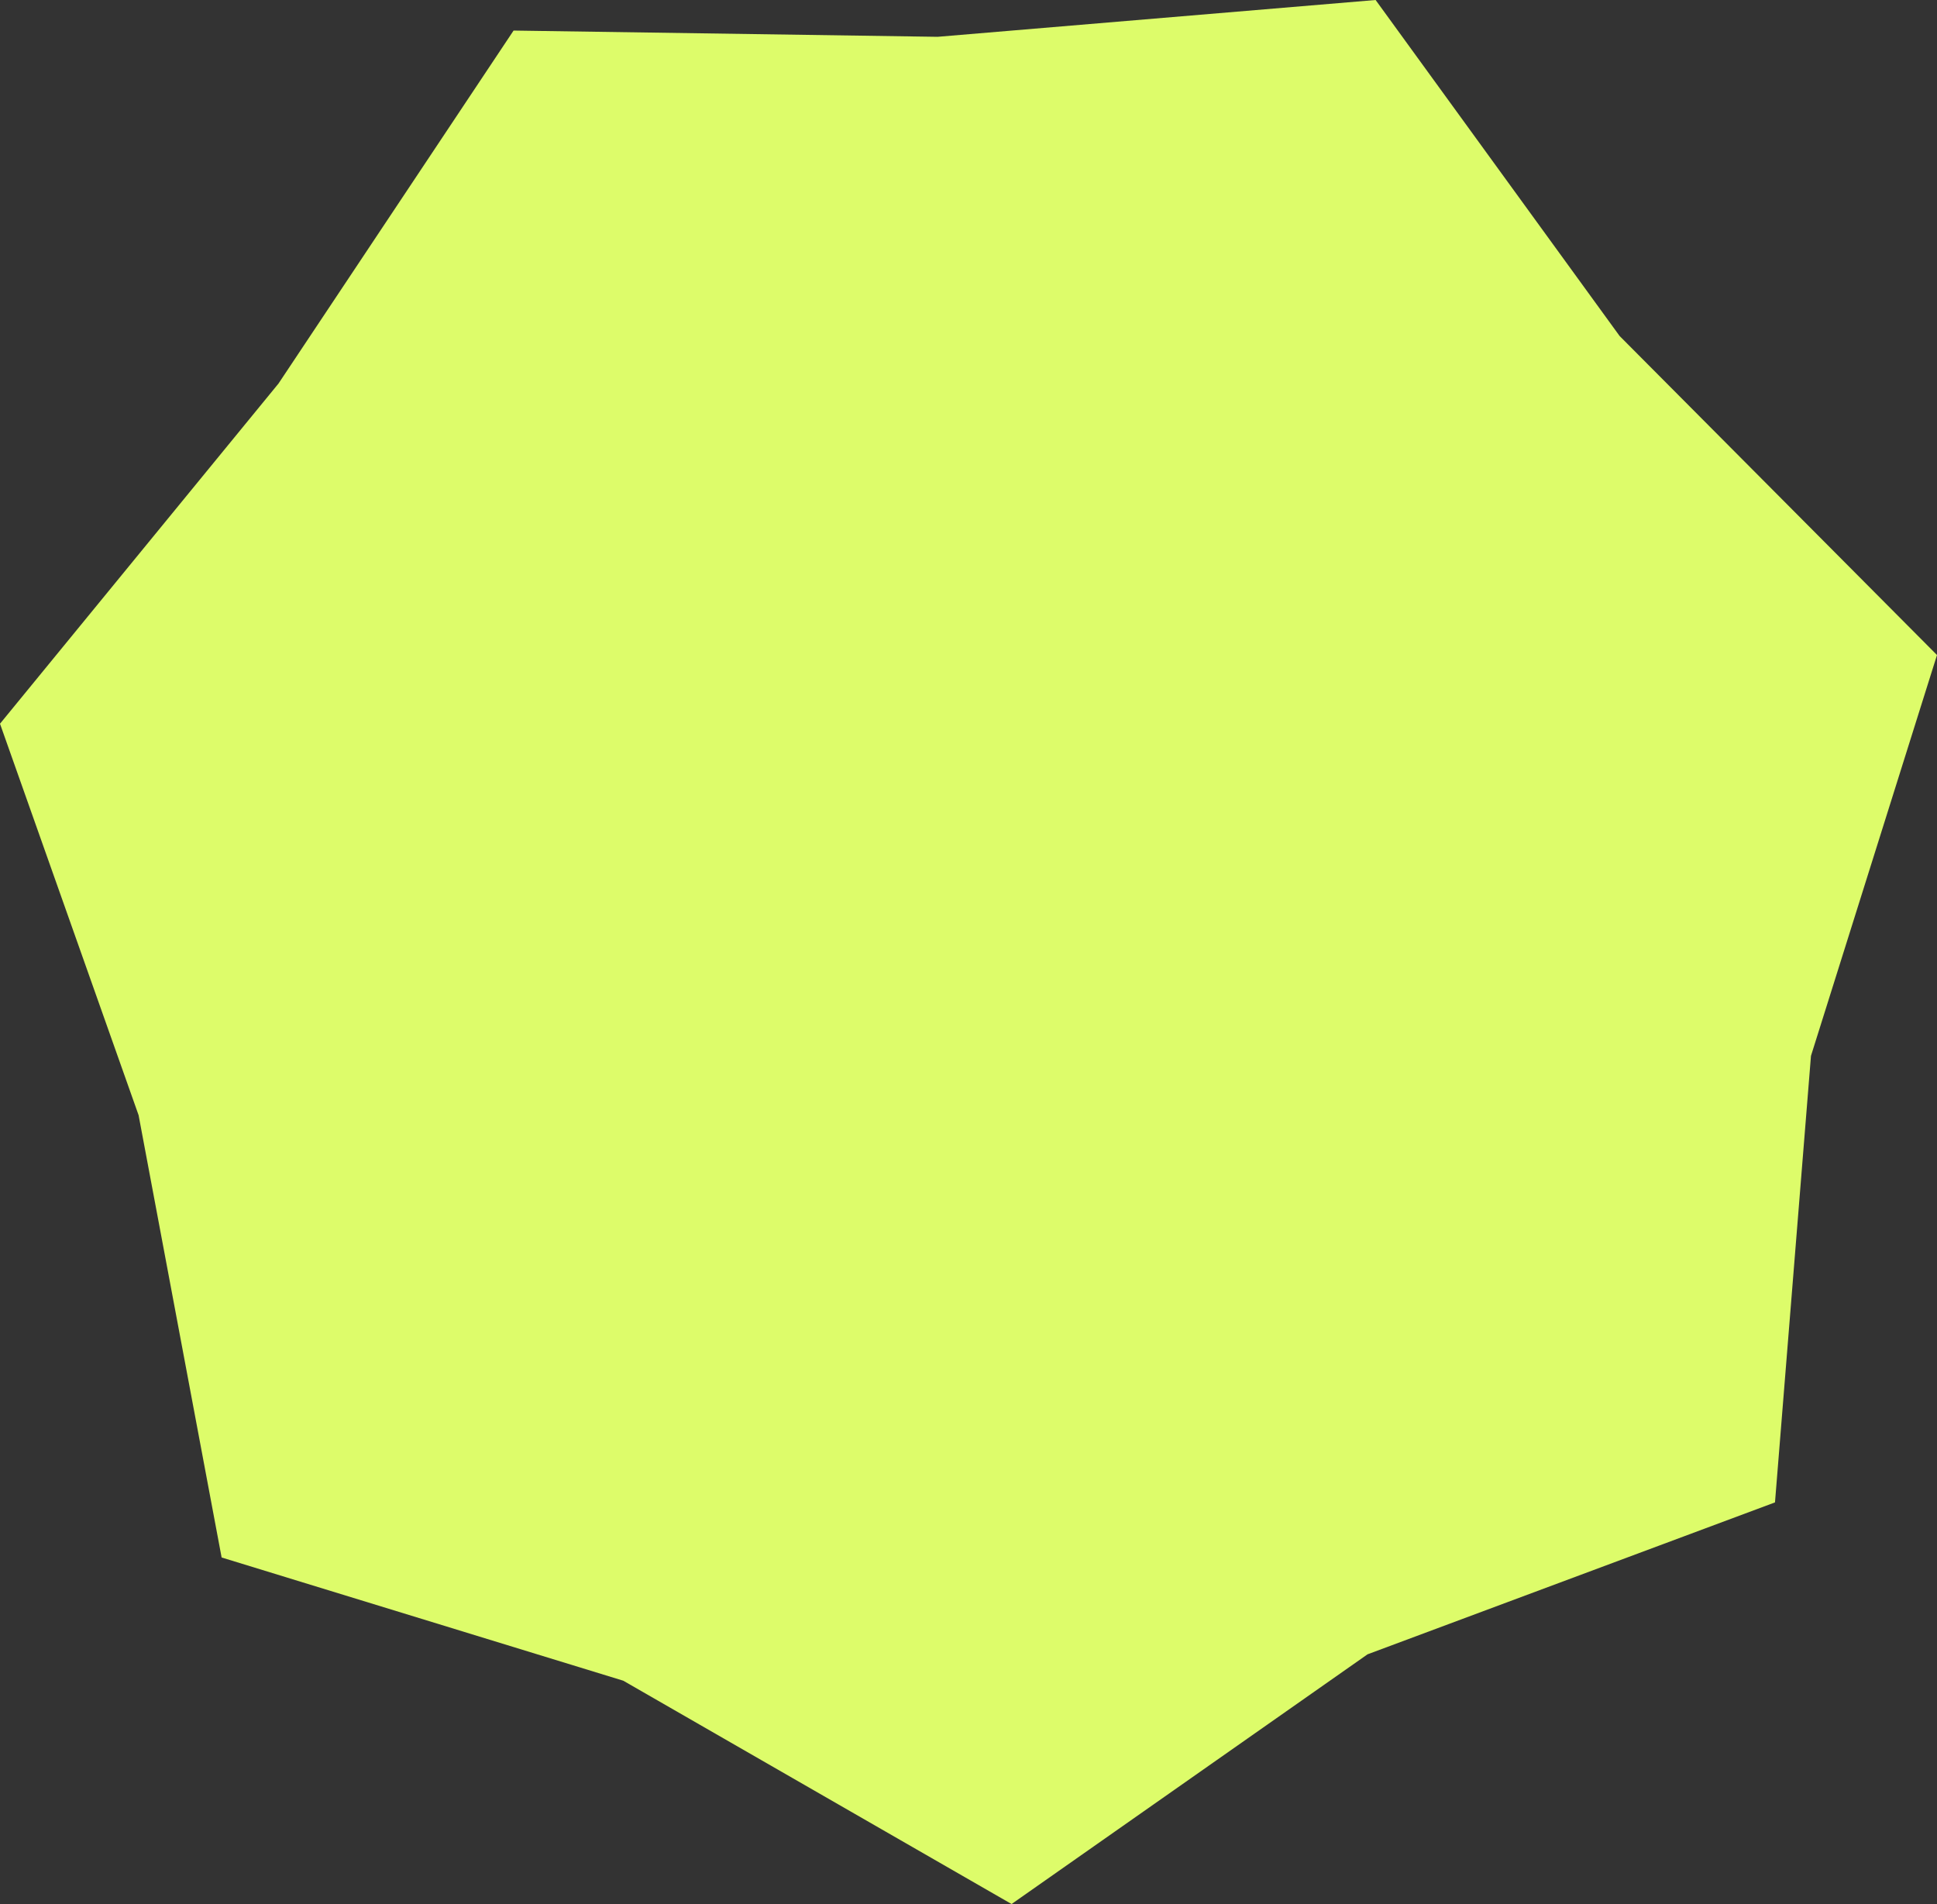 <?xml version="1.0" encoding="UTF-8"?> <svg xmlns="http://www.w3.org/2000/svg" id="Layer_1" data-name="Layer 1" viewBox="0 0 732.07 719.49"><rect x="0" y="0" width="732.07" height="719.49" fill="#333333" stroke="none"/> <defs> <style>.cls-1{fill:#ddfc6a;}</style> </defs> <polygon class="cls-1" points="194.1 11.55 354.36 13.91 519.9 0 612.12 126.97 732.07 247.52 684.44 398.99 670.84 567.72 516.85 625.13 382.31 719.49 235.56 635.1 83.76 588.54 52.38 421.4 0 273.48 105.25 144.94 194.1 11.55"></polygon> </svg> 